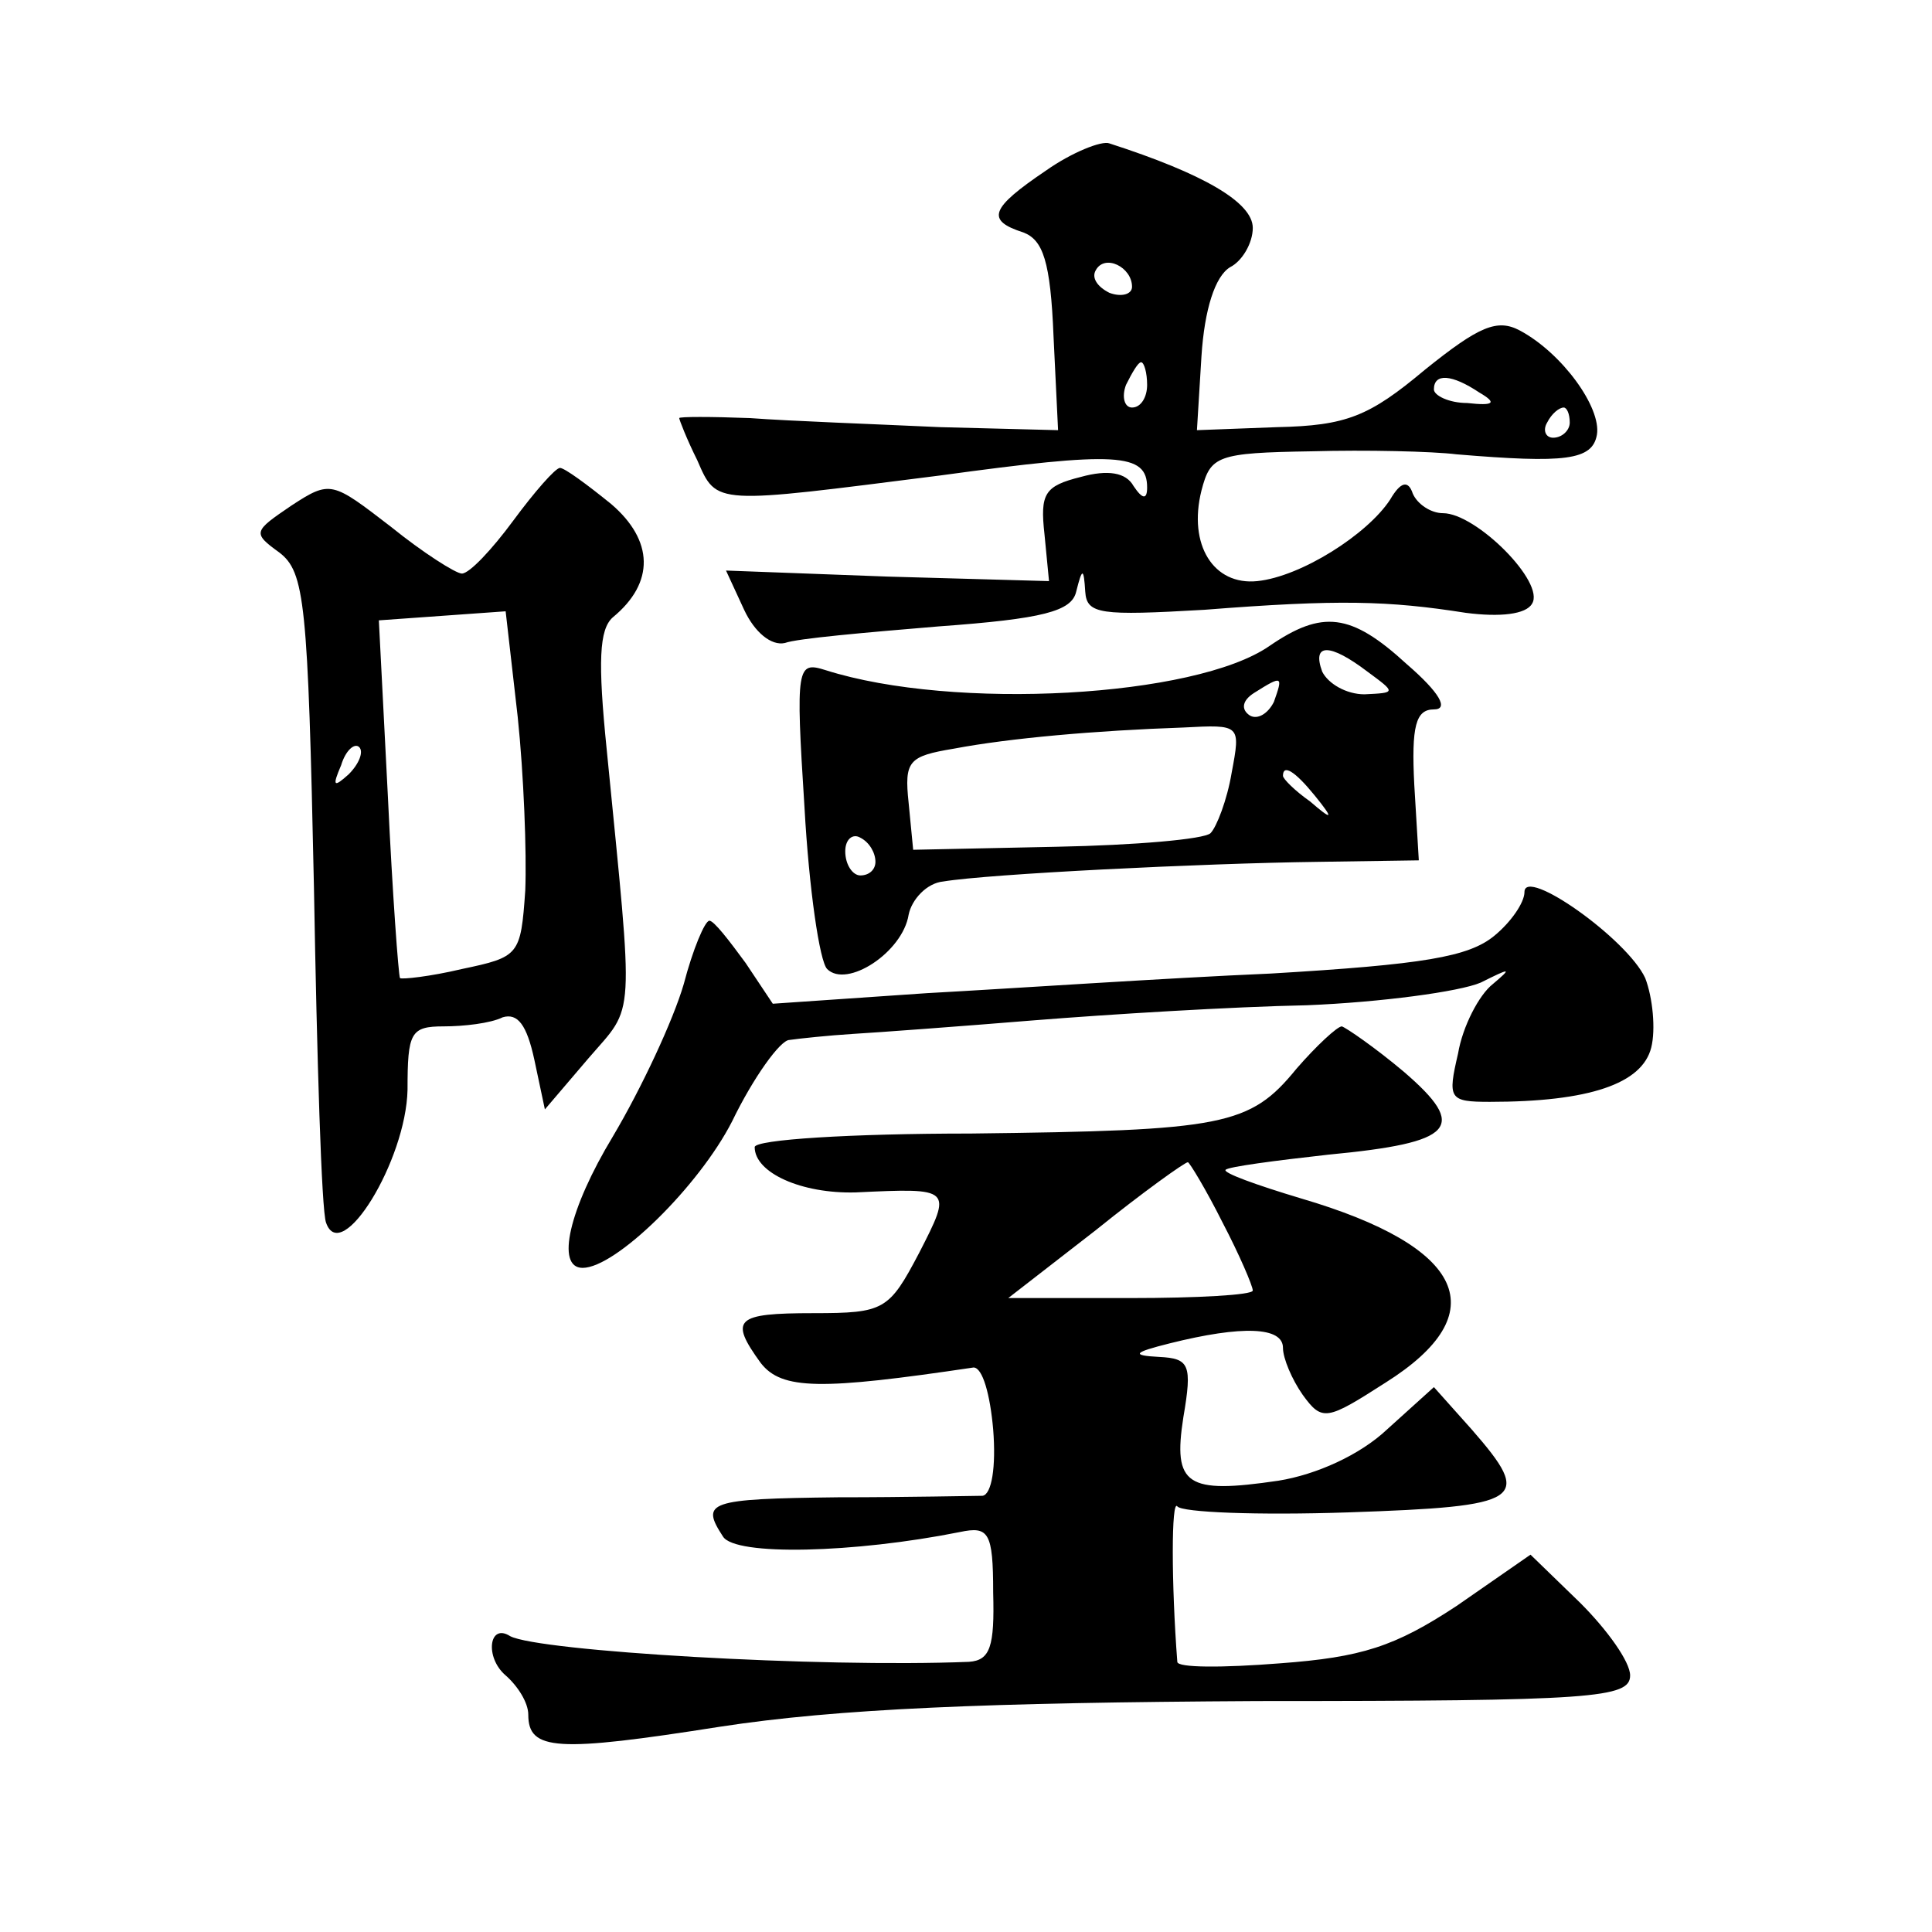 <?xml version="1.0" standalone="no"?>
<!DOCTYPE svg PUBLIC "-//W3C//DTD SVG 20010904//EN"
 "http://www.w3.org/TR/2001/REC-SVG-20010904/DTD/svg10.dtd">
<svg version="1.0" xmlns="http://www.w3.org/2000/svg"
 width="128pt" height="128pt" viewBox="0 0 128 128"
 preserveAspectRatio="xMidYMid meet">
<g transform="translate(0,128) scale(0.1,-0.1)"
fill="#0" stroke="none">
<path d="M693 1167 c-37 -25 -40 -33 -15 -41 13 -5 18 -19 20 -69 l3 -62 -78 2
c-43 2 -99 4 -126 6 -26 1 -47 1 -47 0 0 -1 5 -14 12 -28 13 -30 11 -29 161 -10
117 16 137 15 137 -8 0 -8 -3 -8 -9 1 -5 9 -17 11 -35 6 -24 -6 -27 -11 -24 -38
l3 -31 -107 3 -107 4 12 -26 c7 -15 18 -24 27 -22 8 3 54 7 102 11 69 5 88 10 91
23 4 16 5 16 6 0 1 -15 10 -16 79 -12 89 7 122 6 173 -2 23 -3 40 -1 44 6 9 14
-37 60 -59 60 -8 0 -17 6 -20 13 -3 9 -8 8 -15 -4 -15 -23 -59 -51 -88 -54 -29
-3 -46 24 -37 60 6 23 10 25 73 26 36 1 80 0 96 -2 72 -6 90 -4 93 13 3 18 -23
54 -51 69 -15 8 -27 3 -63 -26 -37 -31 -52 -37 -98 -38 l-53 -2 3 49 c2 31 9 53
19 59 8 4 15 16 15 26 0 17 -33 36 -95 56 -5 2 -25 -6 -42 -18z m57 -77 c0 -5 -7
-7 -15 -4 -8 4 -12 10 -9 15 6 11 24 2 24 -11z m10 -65 c0 -8 -4 -15 -10 -15 -5
0 -7 7 -4 15 4 8 8 15 10 15 2 0 4 -7 4 -15z m220 -5 c12 -7 10 -9 -8 -7 -12 0
-22 5 -22 9 0 11 12 10 30 -2z m60 -20 c0 -5 -5 -10 -11 -10 -5 0 -7 5 -4 10 3
6 8 10 11 10 2 0 4 -4 4 -10z M340 935 c-14 -19 -29 -35 -34 -35 -4 0 -26 14 -47
31 -39 30 -40 31 -66 14 -25 -17 -26 -18 -8 -31 17 -13 19 -33 23 -222 2 -114 5
-214 8 -222 10 -29 53 41 54 88 0 38 2 42 24 42 13 0 31 2 39 6 10 3 16 -5 21 -28
l7 -33 29 34 c31 36 30 21 12 204 -6 59 -5 80 4 88 28 23 27 51 -1 75 -16 13 -31
24 -34 24 -3 0 -17 -16 -31 -35z m8 -245 c-3 -43 -4 -44 -42 -52 -21 -5 -40 -7
-41 -6 -1 2 -5 56 -8 120 l-6 117 42 3 42 3 8 -70 c4 -38 6 -90 5 -115z m-117 77
c-10 -9 -11 -8 -5 6 3 10 9 15 12 12 3 -3 0 -11 -7 -18z M841 852 c-49 -34 -209
-43 -294 -16 -19 6 -20 3 -14 -91 3 -54 10 -102 15 -107 13 -13 50 11 54 36 2 10
12 21 23 22 30 5 171 12 248 13 l67 1 -3 50 c-2 39 1 50 13 50 10 0 4 11 -18 30
-37 34 -56 36 -91 12z m65 -17 c19 -14 19 -14 -2 -15 -12 0 -24 7 -28 15 -7 19
5 19 30 0z m-62 -20 c-4 -8 -11 -12 -16 -9 -6 4 -5 10 3 15 19 12 19 11 13 -6z
m-28 -47 c-3 -18 -10 -36 -14 -40 -4 -4 -50 -8 -102 -9 l-95 -2 -3 31 c-3 28 0
31 30 36 37 7 94 12 152 14 38 2 38 2 32 -30z m55 -15 c13 -16 12 -17 -3 -4 -10
7 -18 15 -18 17 0 8 8 3 21 -13z m-291 -44 c0 -5 -4 -9 -10 -9 -5 0 -10 7 -10 16
0 8 5 12 10 9 6 -3 10 -10 10 -16z M1010 689 c0 -7 -9 -20 -20 -29 -17 -14 -47
-19 -148 -25 -70 -3 -173 -10 -228 -13 l-102 -7 -18 27 c-11 15 -21 28 -24 28 -3
0 -11 -19 -17 -42 -7 -24 -28 -69 -47 -101 -29 -48 -38 -87 -20 -87 22 0 77 54
99 97 14 29 32 54 38 54 7 1 26 3 42 4 17 1 71 5 120 9 50 4 131 9 181 10 49 2
101 9 115 15 20 10 21 10 8 -1 -9 -7 -20 -28 -23 -46 -7 -30 -6 -32 21 -32 66 0
101 12 107 36 3 12 1 33 -4 46 -12 26 -80 74 -80 57z M859 572 c-31 -38 -48 -41
-216 -43 -79 0 -143 -4 -143 -9 0 -17 31 -31 67 -30 64 3 64 3 42 -40 -20 -38 -23
-40 -70 -40 -52 0 -56 -4 -35 -33 14 -18 40 -18 141 -3 6 0 11 -18 13 -41 2 -25
-1 -43 -7 -44 -6 0 -49 -1 -96 -1 -86 -1 -91 -3 -76 -26 8 -13 87 -11 157 3 19
4 22 0 22 -40 1 -36 -2 -45 -16 -46 -99 -4 -285 7 -304 17 -14 9 -17 -14 -3 -26
8 -7 15 -18 15 -26 0 -24 19 -25 127 -8 78 12 177 16 356 17 223 0 247 2 247 17
0 9 -15 30 -33 48 l-33 32 -49 -34 c-41 -27 -63 -34 -117 -38 -38 -3 -68 -3 -68
1 -4 52 -4 108 0 103 3 -4 53 -6 113 -4 117 4 123 8 82 55 l-25 28 -31 -28 c-18
-17 -47 -30 -72 -34 -61 -9 -70 -3 -63 42 6 35 4 39 -16 40 -19 1 -17 3 7 9 48
12 75 11 75 -3 0 -7 6 -21 13 -31 13 -18 16 -17 55 8 73 46 53 90 -56 122 -30 9
-52 17 -50 19 2 2 32 6 68 10 84 8 93 18 50 55 -19 16 -38 29 -41 30 -3 0 -17 -13
-30 -28z m-49 -102 c11 -21 20 -42 20 -45 0 -3 -37 -5 -81 -5 l-81 0 58 45 c31
25 59 45 61 45 1 0 12 -18 23 -40z"/>
</g>
</svg>
